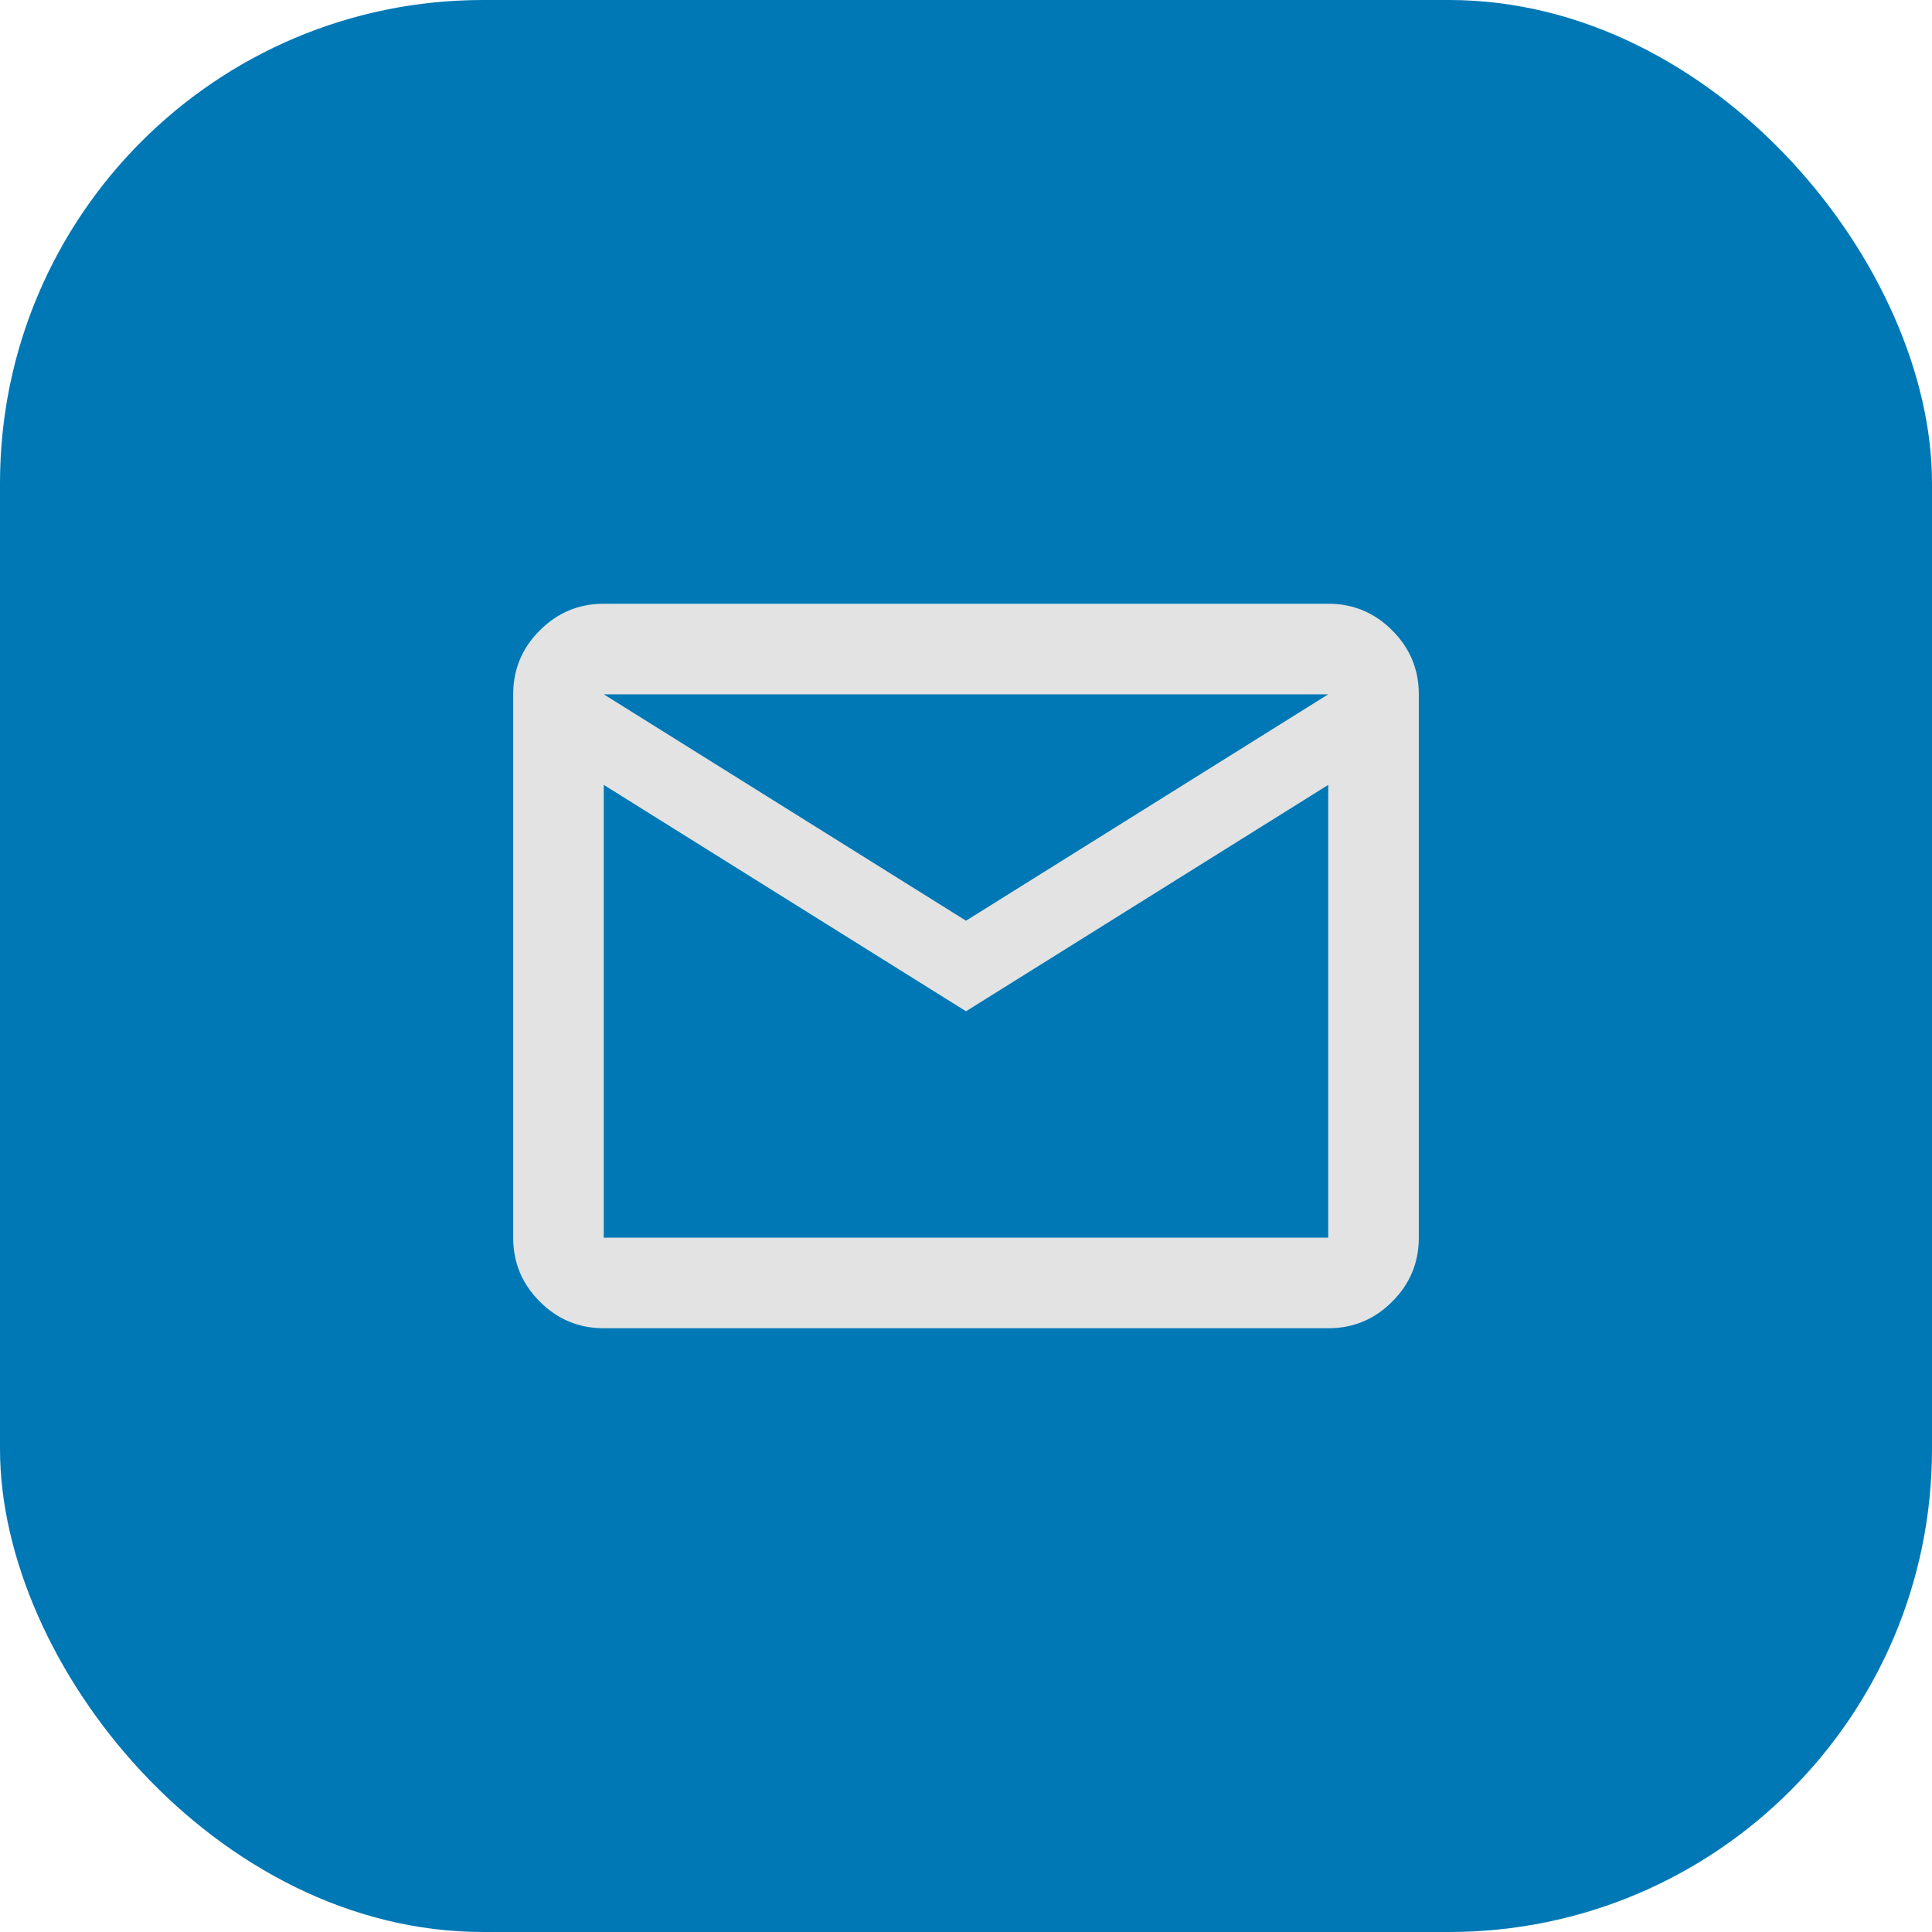 <svg width="32" height="32" viewBox="0 0 32 32" fill="none" xmlns="http://www.w3.org/2000/svg">
<rect width="32" height="32" rx="8" fill="#0078B5"/>
<path d="M10 22C9.588 22 9.234 21.853 8.941 21.559C8.647 21.266 8.5 20.913 8.5 20.5V11.5C8.5 11.088 8.647 10.734 8.941 10.441C9.234 10.147 9.588 10 10 10H22C22.413 10 22.766 10.147 23.059 10.441C23.353 10.734 23.5 11.088 23.5 11.5V20.5C23.5 20.913 23.353 21.266 23.059 21.559C22.766 21.853 22.413 22 22 22H10ZM16 16.75L10 13V20.5H22V13L16 16.75ZM16 15.25L22 11.5H10L16 15.25ZM10 13V11.5V20.5V13Z" fill="#E3E3E3"/>
</svg>
